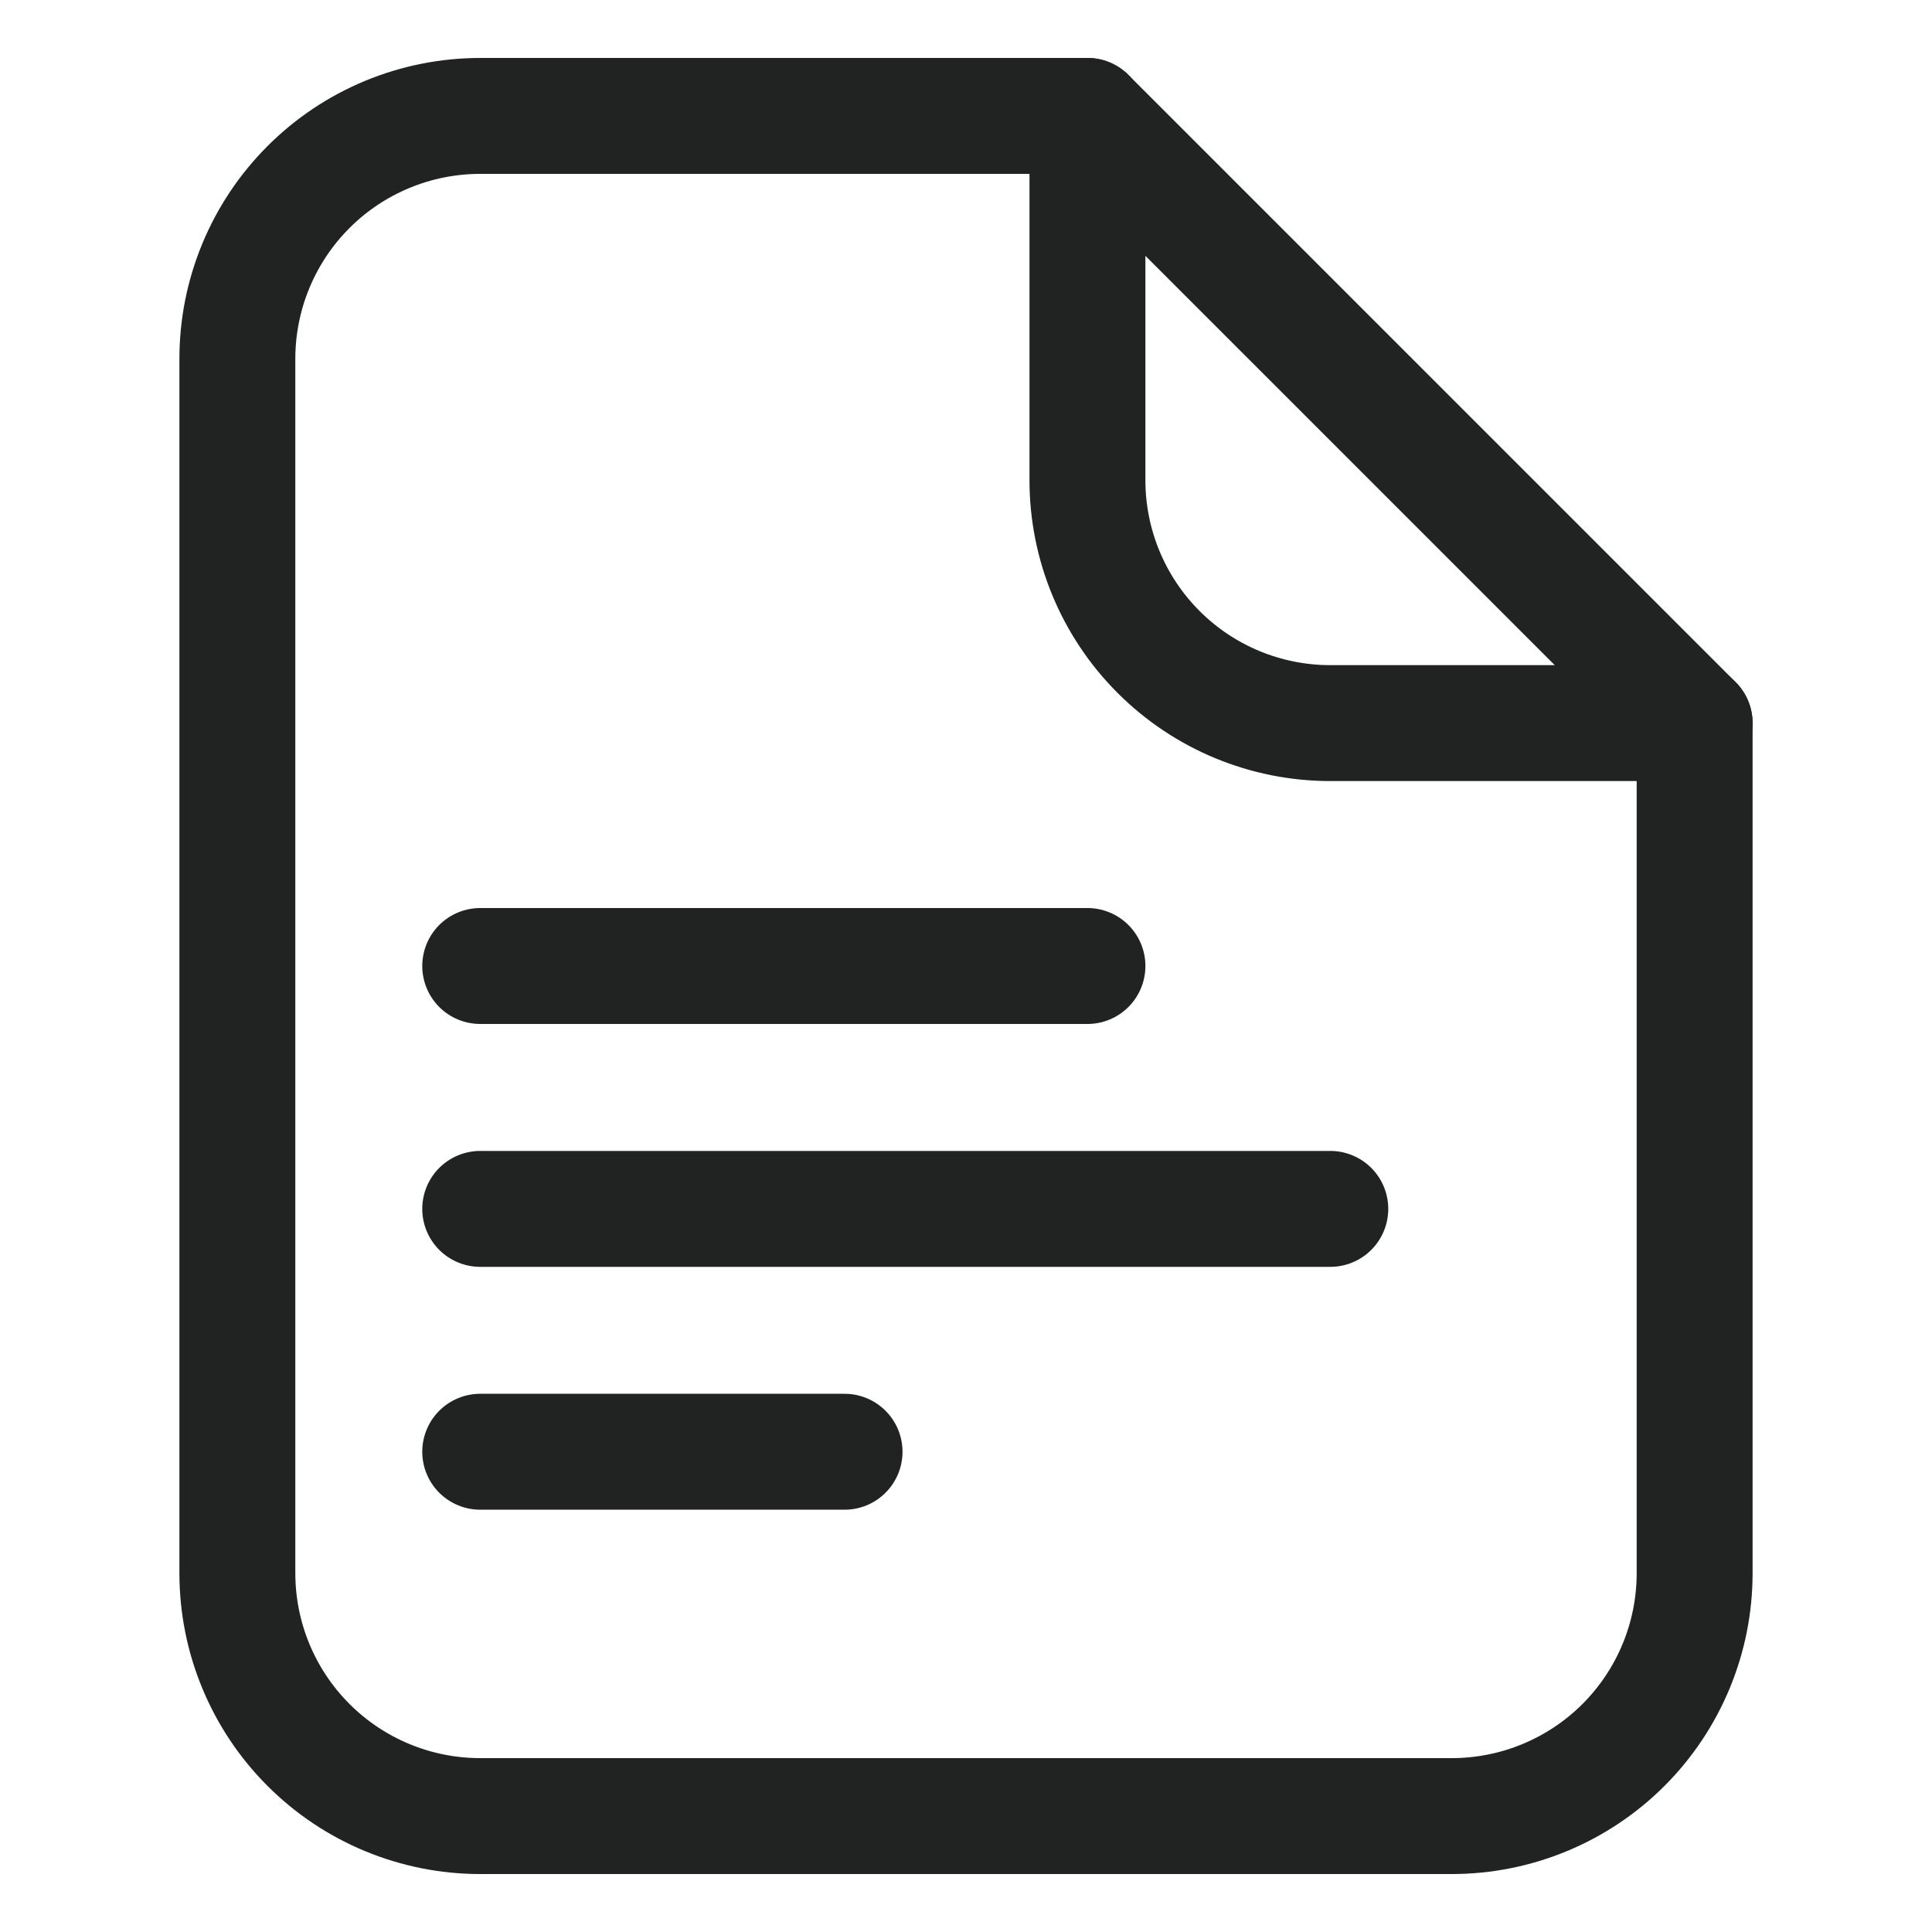 <?xml version="1.0" encoding="UTF-8"?> <svg xmlns="http://www.w3.org/2000/svg" width="50" height="50" viewBox="0 0 50 50" fill="none"> <path d="M12.428 25H28.143M12.428 31.286H34.428M12.428 37.571H21.857M43.857 40.714V18.714L28.143 3H12.428C10.761 3 9.162 3.662 7.984 4.841C6.805 6.02 6.143 7.619 6.143 9.286V40.714C6.143 42.381 6.805 43.98 7.984 45.159C9.162 46.338 10.761 47 12.428 47H37.571C39.238 47 40.837 46.338 42.016 45.159C43.195 43.98 43.857 42.381 43.857 40.714Z" stroke="#212322" stroke-width="3" stroke-linecap="round" stroke-linejoin="round"></path> <path d="M28.143 3V12.429C28.143 14.096 28.805 15.694 29.984 16.873C31.162 18.052 32.761 18.714 34.428 18.714H43.857" stroke="#212322" stroke-width="3" stroke-linecap="round" stroke-linejoin="round"></path> </svg> 